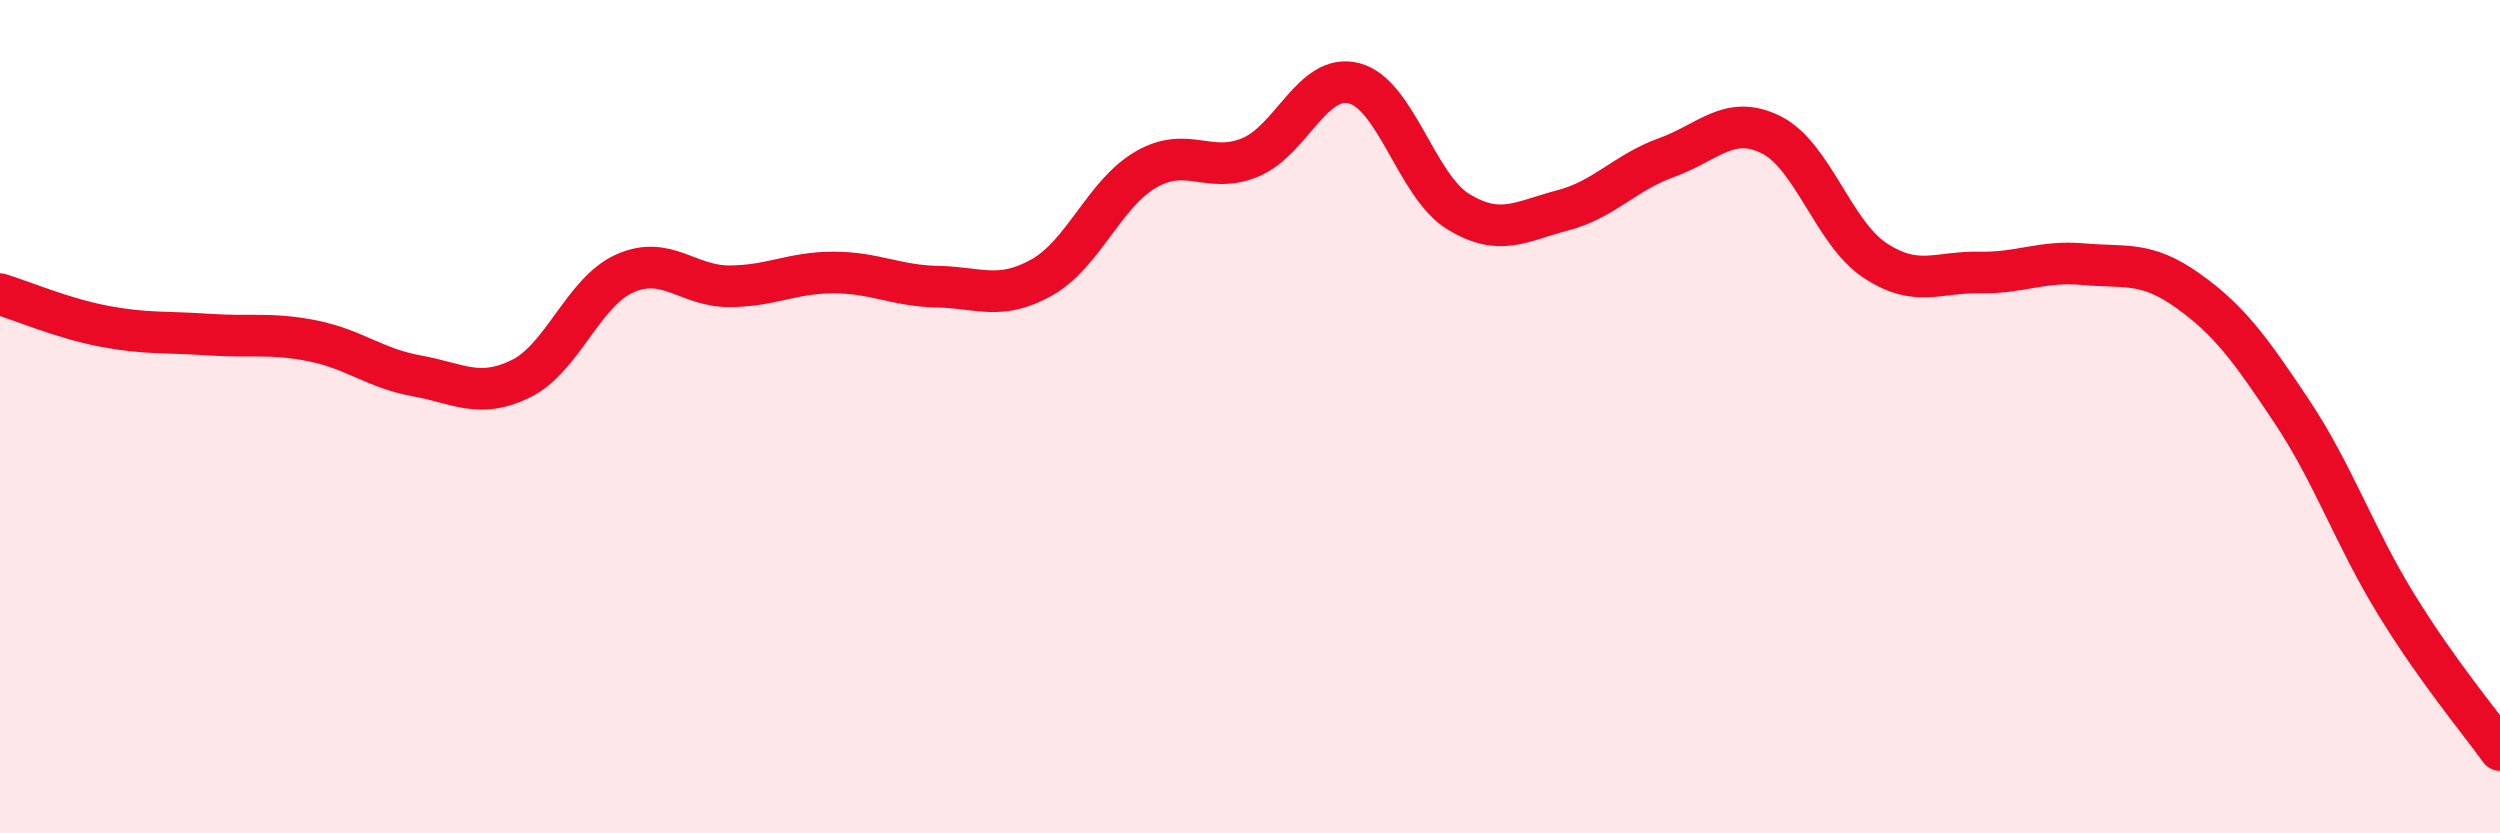 
    <svg width="60" height="20" viewBox="0 0 60 20" xmlns="http://www.w3.org/2000/svg">
      <path
        d="M 0,7.06 C 0.5,7.21 1.5,7.64 2.5,7.83 C 3.5,8.02 4,7.96 5,8.03 C 6,8.1 6.5,7.98 7.5,8.18 C 8.5,8.38 9,8.84 10,9.02 C 11,9.2 11.5,9.58 12.5,9.09 C 13.5,8.6 14,7 15,6.56 C 16,6.12 16.5,6.87 17.5,6.87 C 18.5,6.87 19,6.54 20,6.54 C 21,6.54 21.5,6.86 22.5,6.88 C 23.5,6.9 24,7.22 25,6.66 C 26,6.1 26.5,4.65 27.5,4.07 C 28.5,3.49 29,4.19 30,3.78 C 31,3.37 31.5,1.74 32.5,2 C 33.5,2.26 34,4.47 35,5.08 C 36,5.69 36.5,5.31 37.5,5.05 C 38.5,4.79 39,4.14 40,3.78 C 41,3.42 41.5,2.74 42.5,3.23 C 43.5,3.72 44,5.59 45,6.25 C 46,6.91 46.5,6.52 47.5,6.54 C 48.5,6.56 49,6.25 50,6.34 C 51,6.43 51.5,6.26 52.5,6.97 C 53.5,7.68 54,8.37 55,9.87 C 56,11.37 56.5,12.86 57.5,14.49 C 58.5,16.12 59.5,17.3 60,18L60 20L0 20Z"
        fill="#EB0A25"
        opacity="0.1"
        stroke-linecap="round"
        stroke-linejoin="round"
      />
      <path
        d="M 0,7.06 C 0.5,7.21 1.5,7.64 2.5,7.83 C 3.5,8.02 4,7.96 5,8.03 C 6,8.1 6.5,7.98 7.5,8.18 C 8.5,8.38 9,8.84 10,9.02 C 11,9.2 11.5,9.58 12.5,9.09 C 13.5,8.6 14,7 15,6.56 C 16,6.12 16.5,6.87 17.5,6.87 C 18.5,6.87 19,6.54 20,6.54 C 21,6.54 21.5,6.86 22.5,6.88 C 23.5,6.9 24,7.22 25,6.66 C 26,6.1 26.5,4.65 27.5,4.07 C 28.5,3.49 29,4.19 30,3.78 C 31,3.37 31.5,1.74 32.5,2 C 33.5,2.26 34,4.47 35,5.08 C 36,5.69 36.5,5.31 37.5,5.05 C 38.5,4.79 39,4.14 40,3.78 C 41,3.42 41.5,2.74 42.5,3.23 C 43.5,3.72 44,5.59 45,6.25 C 46,6.91 46.5,6.52 47.5,6.54 C 48.5,6.56 49,6.25 50,6.34 C 51,6.43 51.5,6.26 52.5,6.97 C 53.5,7.68 54,8.37 55,9.87 C 56,11.37 56.5,12.86 57.5,14.49 C 58.5,16.12 59.5,17.3 60,18"
        stroke="#EB0A25"
        stroke-width="1"
        fill="none"
        stroke-linecap="round"
        stroke-linejoin="round"
      />
    </svg>
  